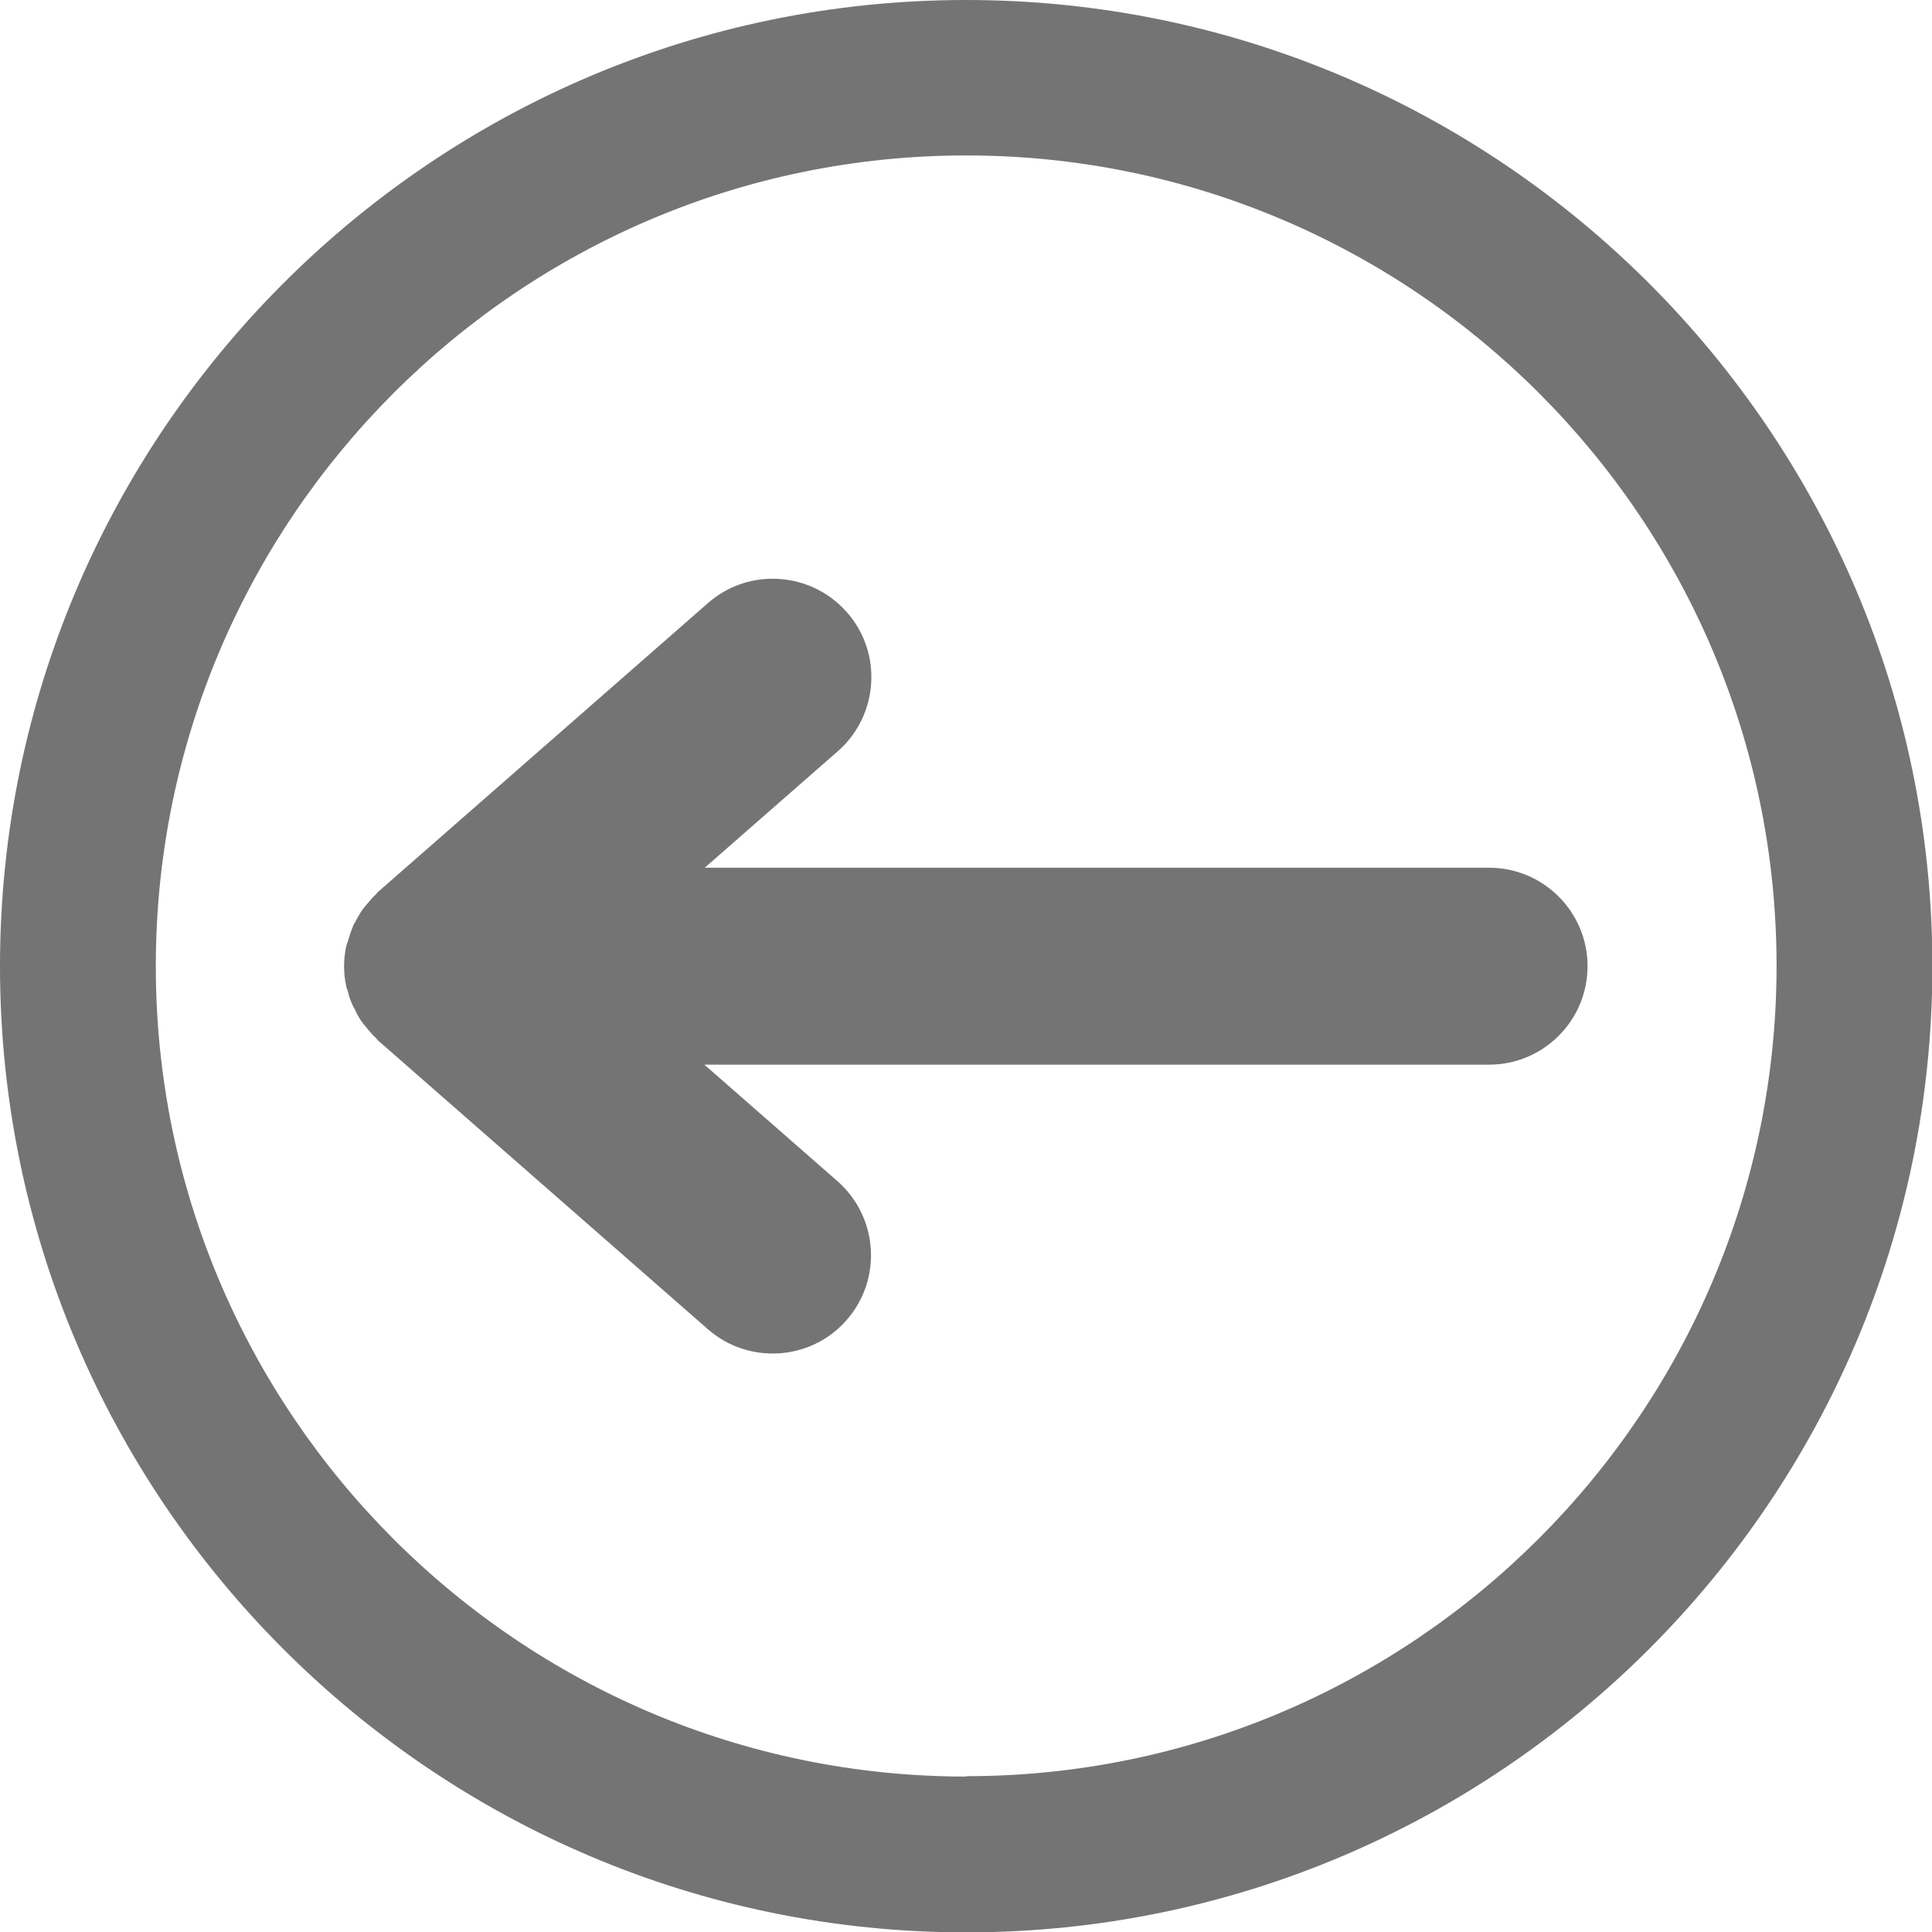 <?xml version="1.0" encoding="UTF-8"?>
<svg id="Camada_2" data-name="Camada 2" xmlns="http://www.w3.org/2000/svg" viewBox="0 0 51.21 51.21">
  <defs>
    <style>
      .cls-1 {
        fill: #757474;
      }
    </style>
  </defs>
  <g id="Infos">
    <g>
      <path class="cls-1" d="M18.68,23l3.53-3.09c1.08-.95,1.19-2.6.24-3.68-.52-.59-1.24-.89-1.97-.89-.61,0-1.22.21-1.72.65l-8.75,7.66s-.03.04-.05.06c-.08.07-.15.16-.22.24-.04.05-.09.1-.13.16-.07.09-.12.2-.18.3-.03.05-.06.1-.08.16-.05.12-.09.25-.13.38-.01.04-.03.08-.04.12-.04.18-.06.36-.06.54s.02.37.06.54c0,.04.03.08.04.12.03.13.07.26.13.38.02.05.06.1.08.16.05.1.11.21.18.3.04.06.09.1.13.16.07.08.14.17.22.24.02.02.03.04.05.06l8.75,7.66c1.08.95,2.74.84,3.68-.24.95-1.08.84-2.73-.24-3.68l-3.53-3.09h20.8c1.44,0,2.61-1.17,2.61-2.61s-1.17-2.61-2.61-2.61h-20.8Z"/>
      <path class="cls-1" d="M25.61,0C11.49,0,0,11.49,0,25.61s11.49,25.61,25.61,25.61,25.61-11.49,25.61-25.61S39.73,0,25.61,0ZM25.61,47.09c-11.85,0-21.48-9.64-21.48-21.48S13.76,4.12,25.61,4.12s21.48,9.64,21.48,21.48-9.64,21.48-21.48,21.48Z"/>
    </g>
  </g>
</svg>